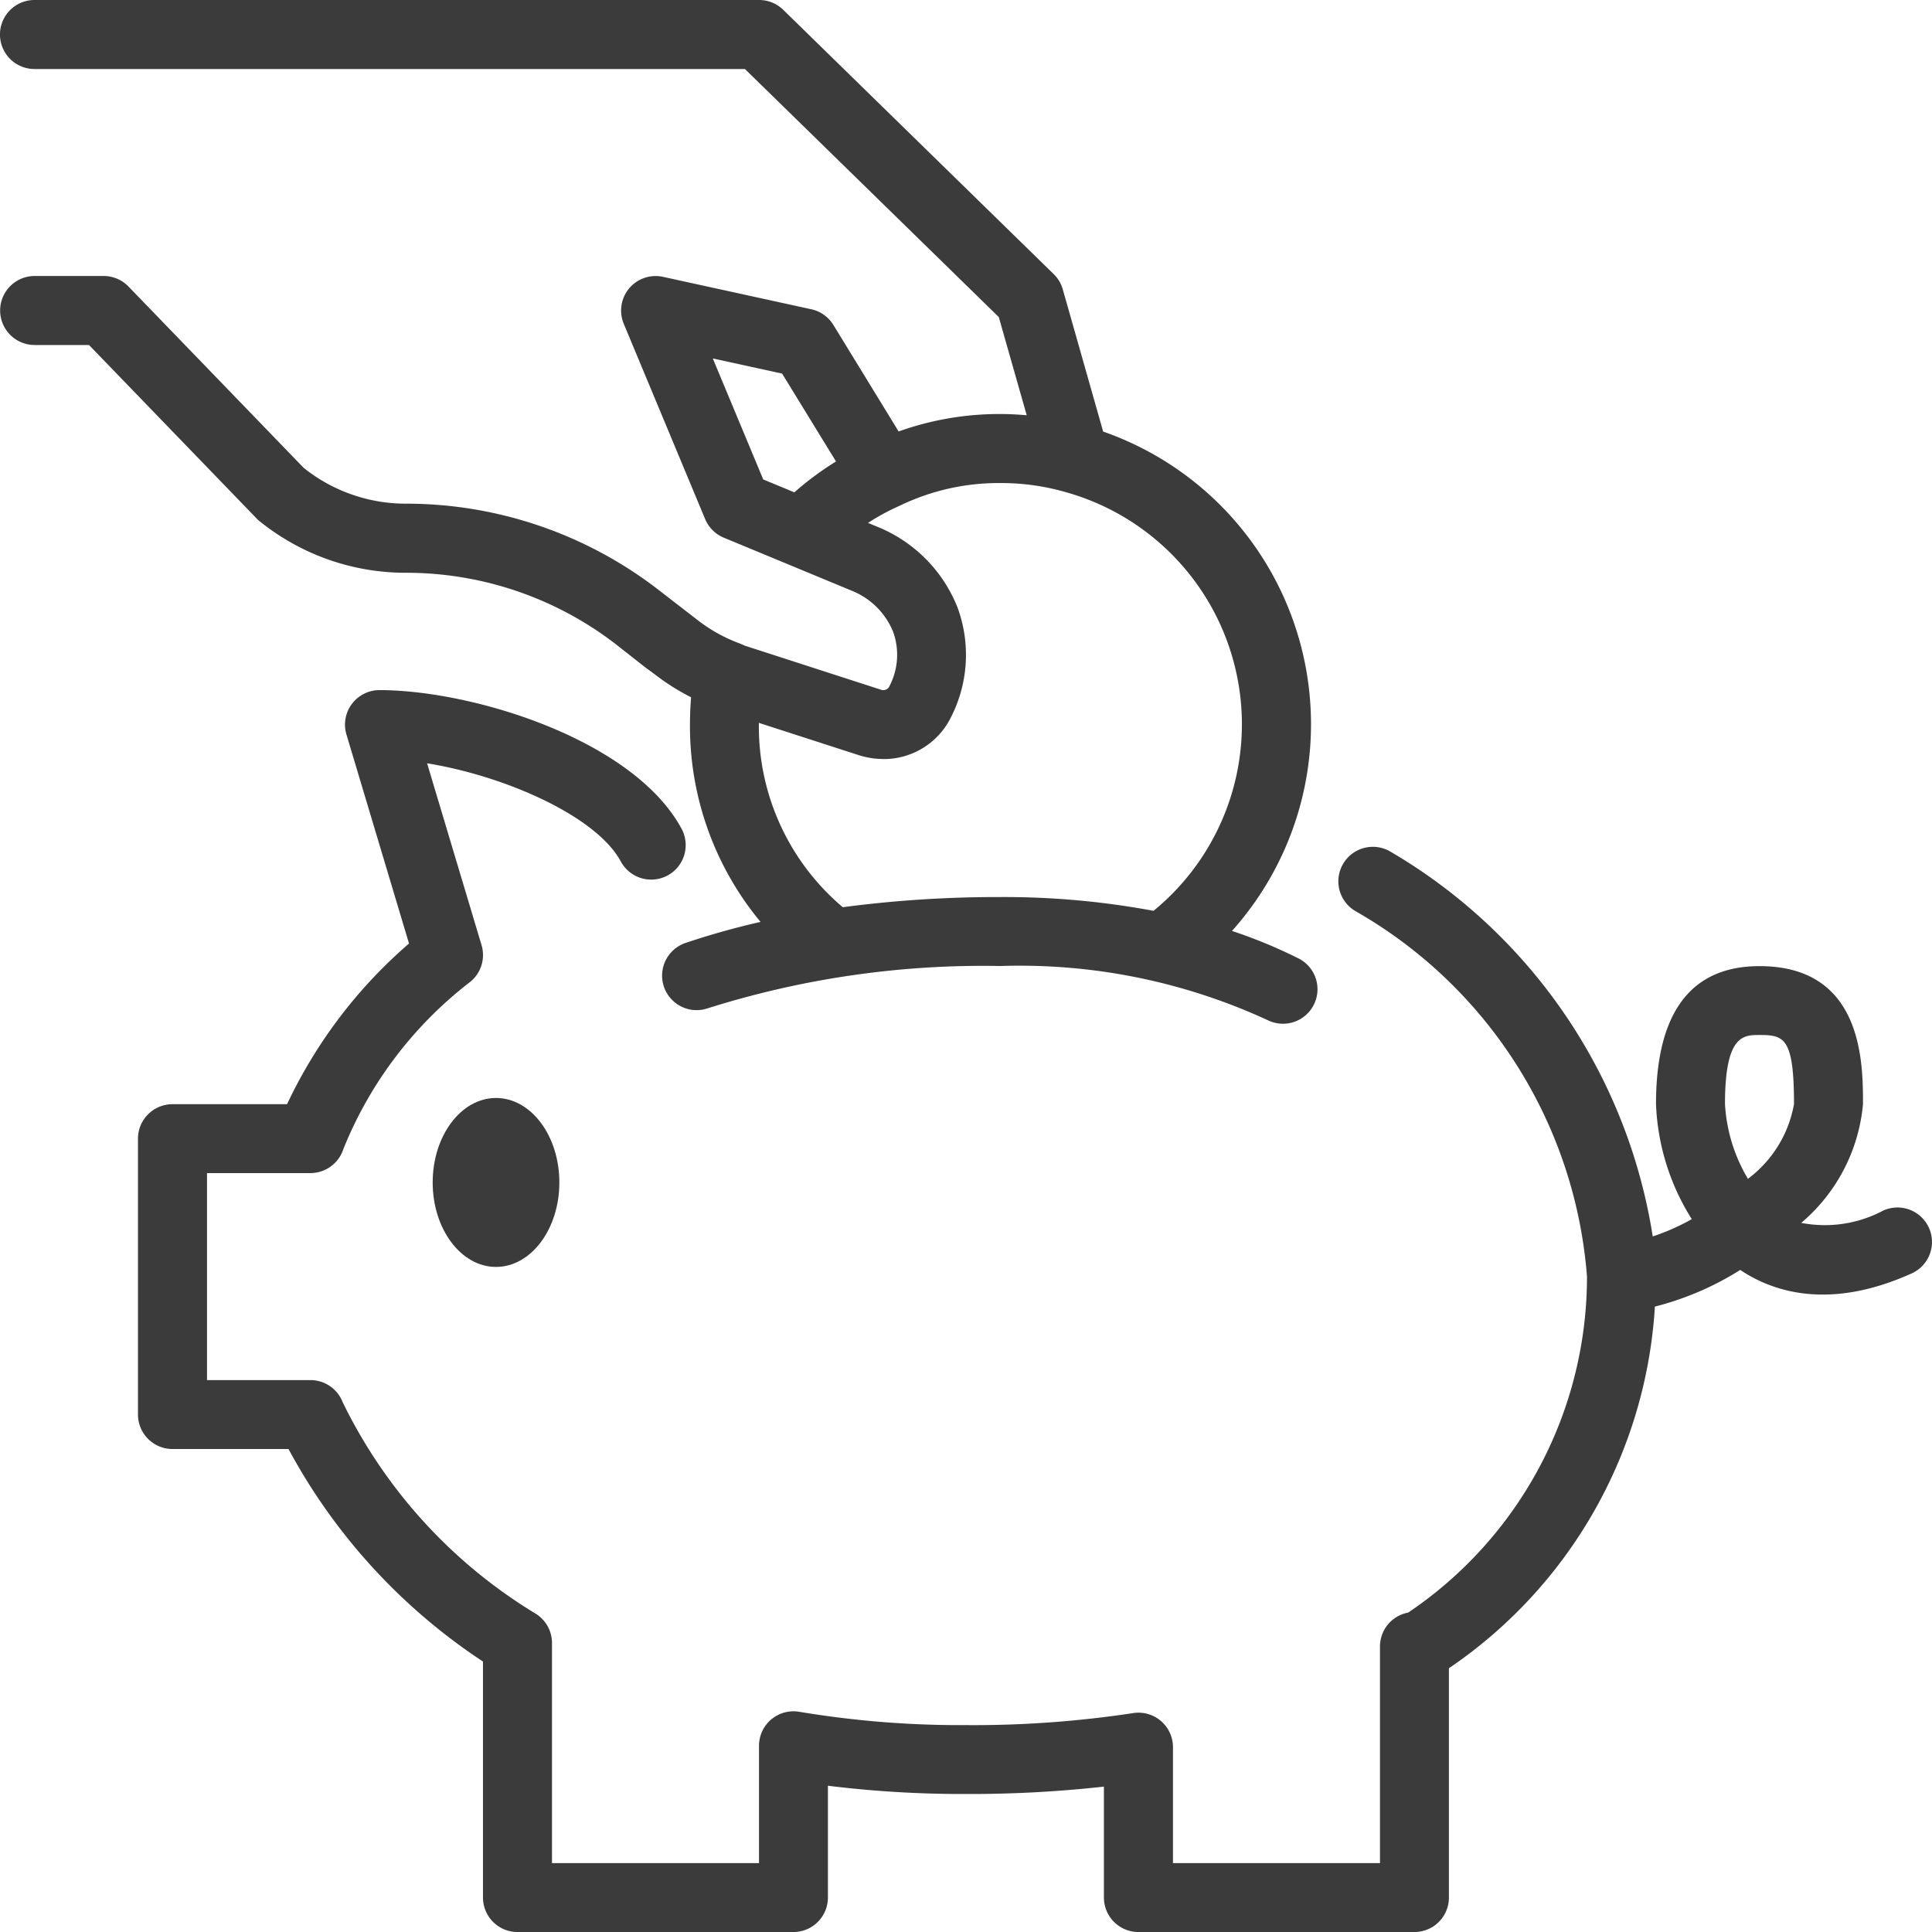 <svg xmlns="http://www.w3.org/2000/svg" width="81.355" height="81.356" viewBox="0 0 81.355 81.356">
  <g id="Group_1714" data-name="Group 1714" transform="translate(12900 7337.79)">
    <ellipse id="Ellipse_1490" data-name="Ellipse 1490" cx="2.667" cy="3.557" rx="2.667" ry="3.557" transform="translate(-12881.78 -7291.555)" fill="#3b3b3b"/>
    <g id="Group_1700" data-name="Group 1700" transform="translate(0.007)">
      <path id="Path_3916" data-name="Path 3916" d="M917.416,278.646a1.453,1.453,0,0,0-1.922-.727,5.23,5.23,0,0,1-3.455.519,7.423,7.423,0,0,0,2.6-5c0-1.739,0-5.811-4.358-5.811-2.892,0-4.358,1.955-4.358,5.811a9.776,9.776,0,0,0,1.507,4.843,9.323,9.323,0,0,1-1.645.728,22.863,22.863,0,0,0-11.029-16.194,1.453,1.453,0,1,0-1.467,2.508,19.434,19.434,0,0,1,9.728,15.379,17.05,17.05,0,0,1-7.53,14.147,1.451,1.451,0,0,0-1.187,1.426v9.124h-8.717v-4.882a1.453,1.453,0,0,0-1.683-1.435,44.913,44.913,0,0,1-7.034.505,41.244,41.244,0,0,1-7.015-.56,1.452,1.452,0,0,0-1.7,1.431v4.94h-8.717v-9.268a1.453,1.453,0,0,0-.673-1.226,21.314,21.314,0,0,1-8.142-8.917,1.452,1.452,0,0,0-1.354-.928h-4.358v-8.717h4.358a1.462,1.462,0,0,0,1.389-1.026,16.78,16.78,0,0,1,5.342-7.031,1.453,1.453,0,0,0,.472-1.541l-2.293-7.658c3.295.536,7.132,2.226,8.162,4.143a1.453,1.453,0,0,0,2.56-1.375c-2.023-3.767-8.809-5.85-12.726-5.85a1.453,1.453,0,0,0-1.392,1.87l2.634,8.8a20.451,20.451,0,0,0-5.135,6.767h-4.824A1.453,1.453,0,0,0,842,274.886v11.622a1.453,1.453,0,0,0,1.453,1.453h4.886a24.757,24.757,0,0,0,8.189,8.949v9.937a1.453,1.453,0,0,0,1.453,1.453H869.6a1.453,1.453,0,0,0,1.453-1.453v-4.707a46.4,46.4,0,0,0,5.811.348,51.131,51.131,0,0,0,5.811-.311v4.67a1.453,1.453,0,0,0,1.453,1.453h11.622a1.453,1.453,0,0,0,1.453-1.453v-9.655a19.846,19.846,0,0,0,8.673-15.228,12.549,12.549,0,0,0,3.595-1.544l.094.062c1.372.886,3.721,1.62,7.123.085A1.452,1.452,0,0,0,917.416,278.646Zm-7.622-2.063a6.884,6.884,0,0,1-.966-3.15c0-2.906.772-2.906,1.453-2.906,1.034,0,1.453.111,1.453,2.906A5.01,5.01,0,0,1,909.794,276.583Z" transform="translate(-13736.197 -7564.734)" fill="#3b3b3b"/>
      <path id="Path_3917" data-name="Path 3917" d="M836.874,197.9a9.787,9.787,0,0,0,6.21,2.219,14.458,14.458,0,0,1,8.838,3l1.22.959.037.028.416.306a9.288,9.288,0,0,0,1.508.949c-.032.377-.048.758-.048,1.148a12.9,12.9,0,0,0,2.972,8.312,31.992,31.992,0,0,0-3.185.895,1.453,1.453,0,0,0,.938,2.75,38.508,38.508,0,0,1,12.351-1.788,24.913,24.913,0,0,1,11.261,2.285,1.453,1.453,0,0,0,1.313-2.592,20.989,20.989,0,0,0-2.826-1.17,13.051,13.051,0,0,0-5.425-21.028l-1.7-5.989a1.454,1.454,0,0,0-.382-.641l-11.389-11.129a1.454,1.454,0,0,0-1.015-.414H827.453a1.453,1.453,0,0,0,0,2.906h29.916l10.69,10.445,1.176,4.135c-.367-.031-.735-.052-1.1-.052a12.6,12.6,0,0,0-4.293.735l-2.748-4.486a1.453,1.453,0,0,0-.928-.66l-6.248-1.366a1.453,1.453,0,0,0-1.651,1.978l3.427,8.223a1.453,1.453,0,0,0,.785.783l2.753,1.141.015.006,2.672,1.108a3.139,3.139,0,0,1,1.682,1.686,2.851,2.851,0,0,1-.145,2.309l-.02.039a.286.286,0,0,1-.348.11l-5.664-1.832-.055-.017c-.042-.023-.087-.04-.132-.059l-.026-.012-.02-.009a6.653,6.653,0,0,1-1.815-1l-.036-.028-1.623-1.255a17.383,17.383,0,0,0-10.627-3.619,6.875,6.875,0,0,1-4.3-1.507l-7.379-7.637a1.452,1.452,0,0,0-1.045-.443h-2.906a1.453,1.453,0,0,0,0,2.906h2.289l7.011,7.256A1.628,1.628,0,0,0,836.874,197.9Zm19.142-6.806,2.919.638,2.27,3.7a12.905,12.905,0,0,0-1.754,1.3l-1.311-.543Zm7.177,16.87a3.151,3.151,0,0,0,2.826-1.71,5.781,5.781,0,0,0,.3-4.681,6.09,6.09,0,0,0-3.268-3.348l-.5-.206a9.505,9.505,0,0,1,1.286-.7l.049-.023a9.546,9.546,0,0,1,4.241-.955,9.823,9.823,0,0,1,2.749.382,10.151,10.151,0,0,1,3.7,17.631,34.341,34.341,0,0,0-6.45-.58,49.76,49.76,0,0,0-6.636.428,9.96,9.96,0,0,1-3.534-7.692c0-.024,0-.047,0-.071l4.245,1.372A3.336,3.336,0,0,0,863.194,207.96Z" transform="translate(-13726.008 -7513.79)" fill="#3b3b3b"/>
    </g>
  </g>
</svg>
